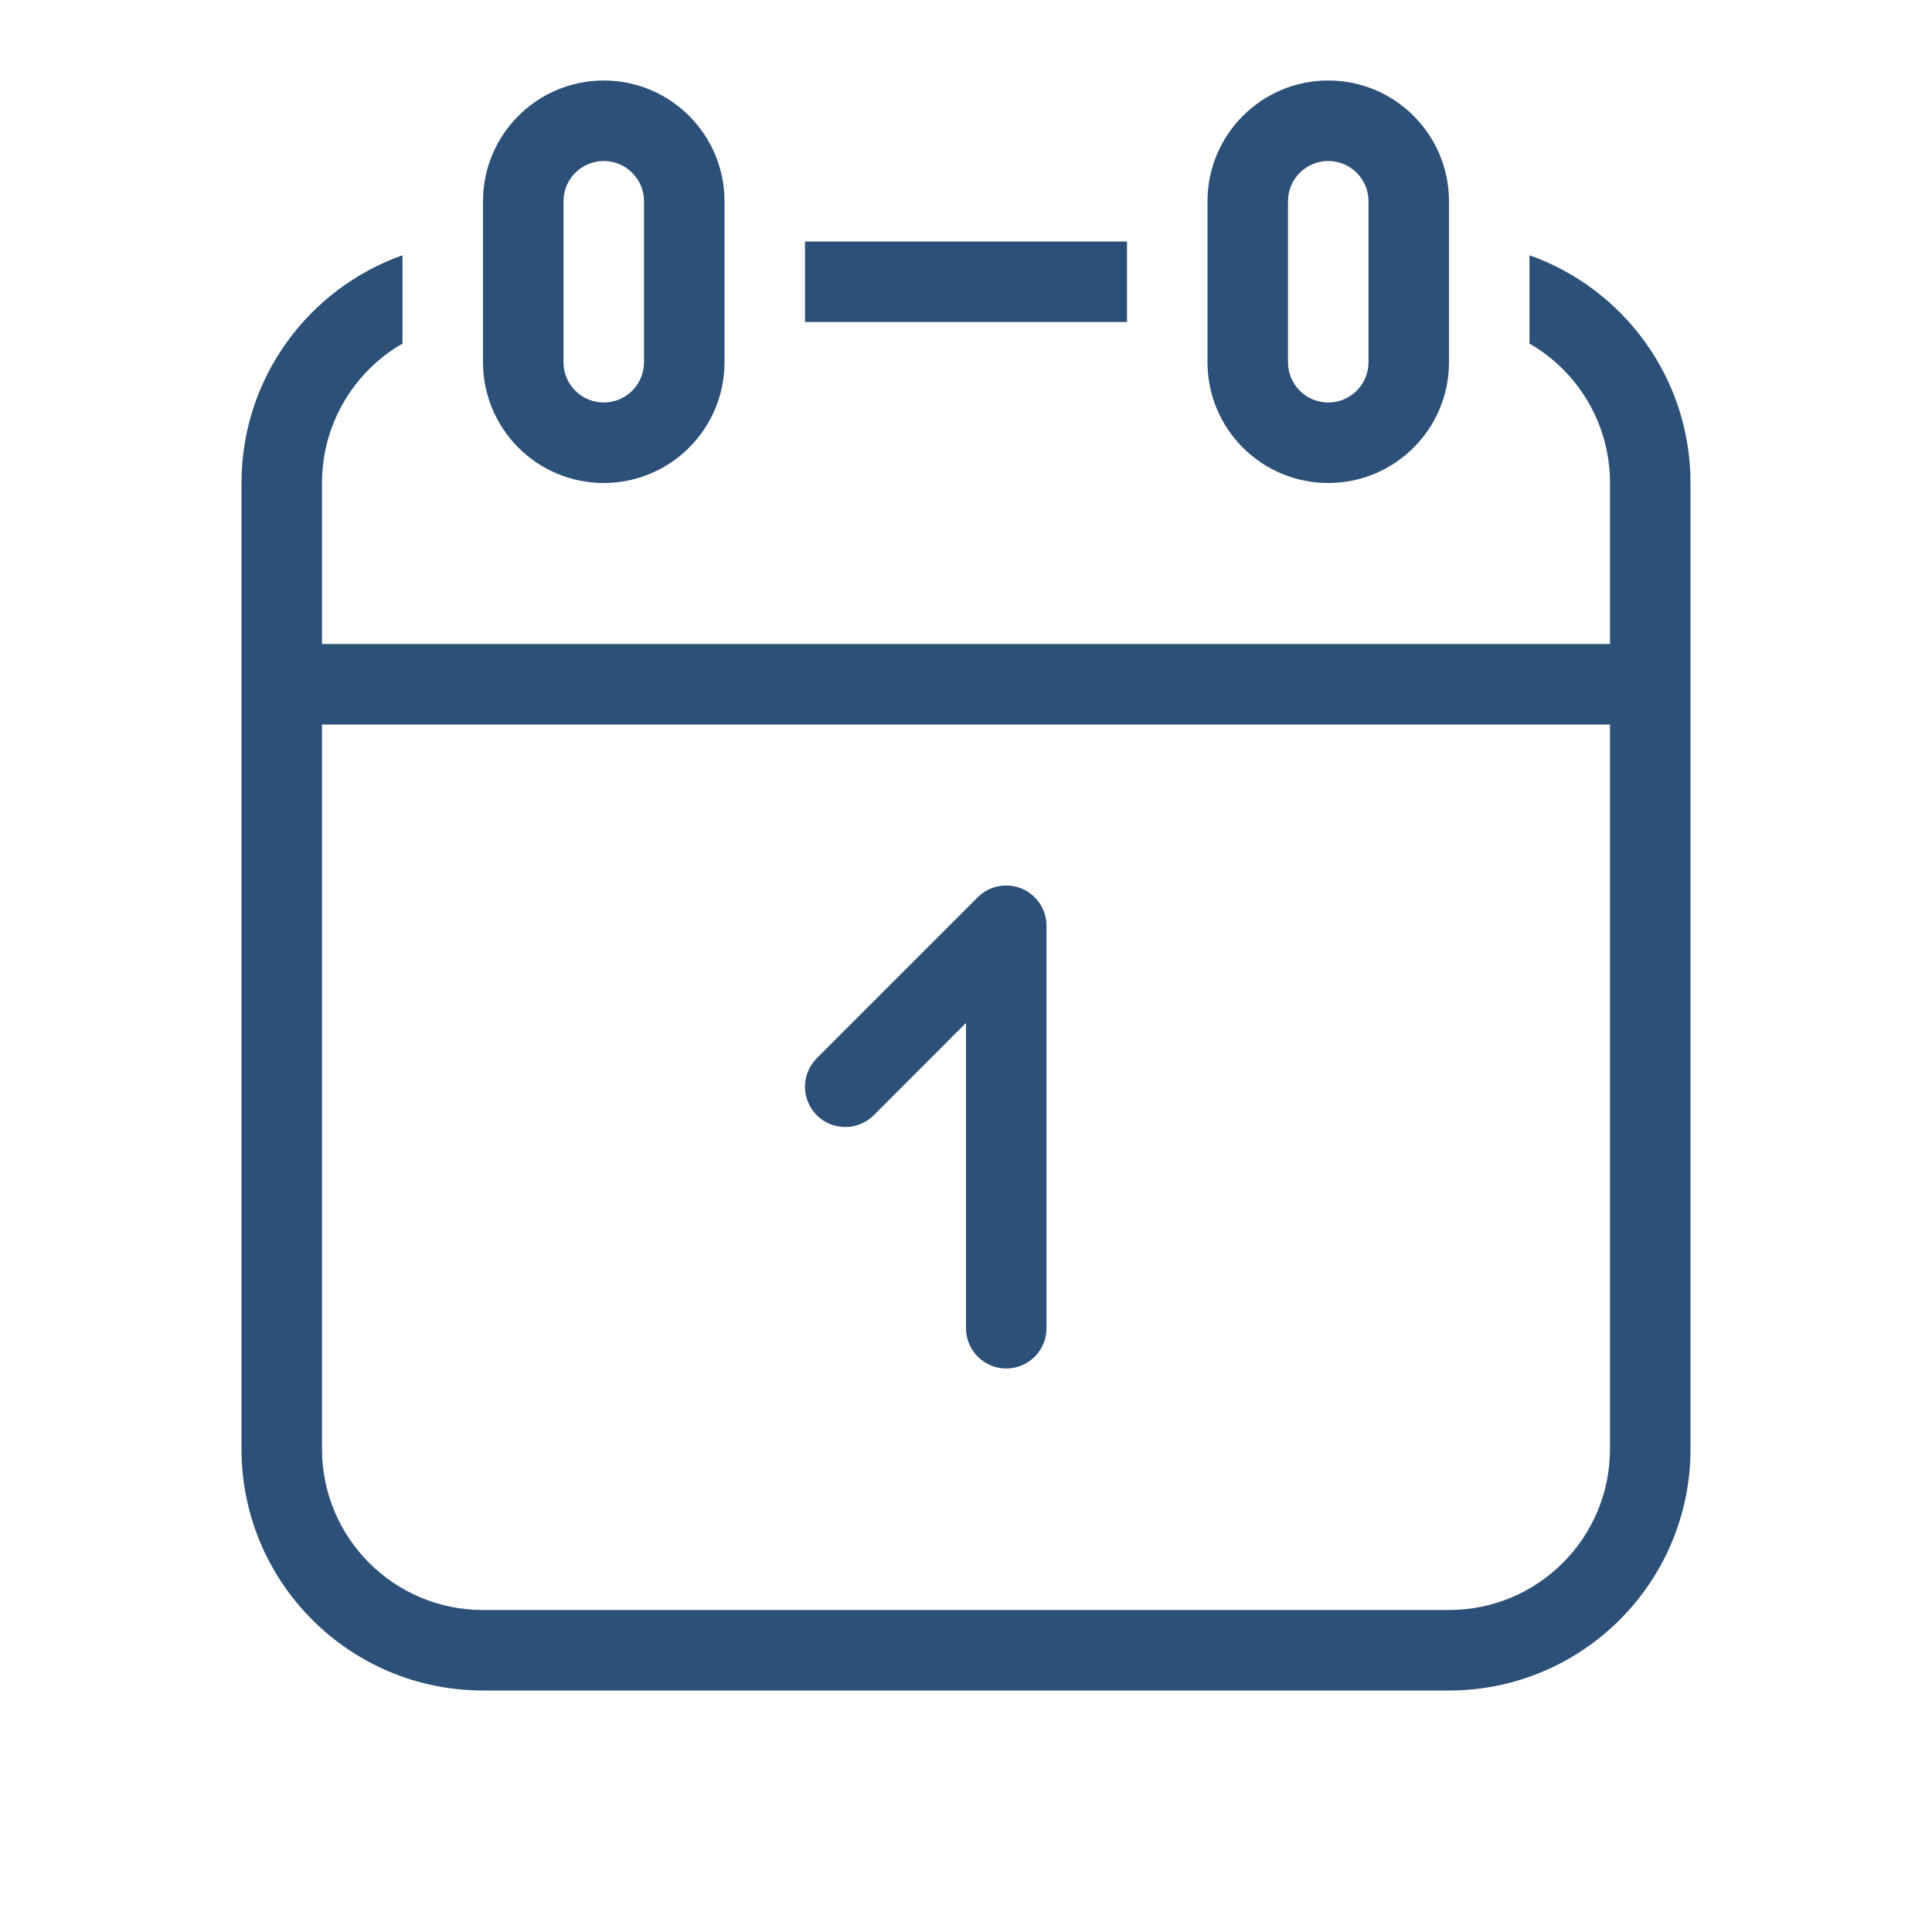 <?xml version="1.0" encoding="UTF-8"?>
<svg xmlns="http://www.w3.org/2000/svg" width="24" height="24" viewBox="0 0 24 24" fill="none">
  <path fill-rule="evenodd" clip-rule="evenodd" d="M8 2.5V4.5C8 4.776 7.776 5 7.5 5C7.224 5 7 4.776 7 4.5V2.5C7 2.224 7.224 2 7.5 2C7.776 2 8 2.224 8 2.5ZM6 2.5C6 1.672 6.672 1 7.5 1C8.328 1 9 1.672 9 2.5V4.5C9 5.328 8.328 6 7.5 6C6.672 6 6 5.328 6 4.5V2.5ZM17 2.5V4.5C17 4.776 16.776 5 16.5 5C16.224 5 16 4.776 16 4.5V2.5C16 2.224 16.224 2 16.5 2C16.776 2 17 2.224 17 2.5ZM15 2.5C15 1.672 15.672 1 16.5 1C17.328 1 18 1.672 18 2.5V4.5C18 5.328 17.328 6 16.5 6C15.672 6 15 5.328 15 4.5V2.5ZM14 3H10V4H14V3ZM4 8H20V6C20 5.26 19.598 4.613 19 4.268V3.171C20.165 3.583 21 4.694 21 6V18C21 19.657 19.657 21 18 21H6C4.343 21 3 19.657 3 18V6C3 4.694 3.835 3.583 5 3.171V4.268C4.402 4.613 4 5.26 4 6V8ZM4 9H20V18C20 19.105 19.105 20 18 20H6C4.895 20 4 19.105 4 18V9ZM13 11.5C13 11.298 12.878 11.116 12.691 11.038C12.505 10.961 12.289 11.003 12.146 11.146L10.146 13.146C9.951 13.342 9.951 13.658 10.146 13.854C10.342 14.049 10.658 14.049 10.854 13.854L12 12.707V16.5C12 16.776 12.224 17 12.5 17C12.776 17 13 16.776 13 16.5V11.5Z" fill="#2D5078"></path>
</svg>
